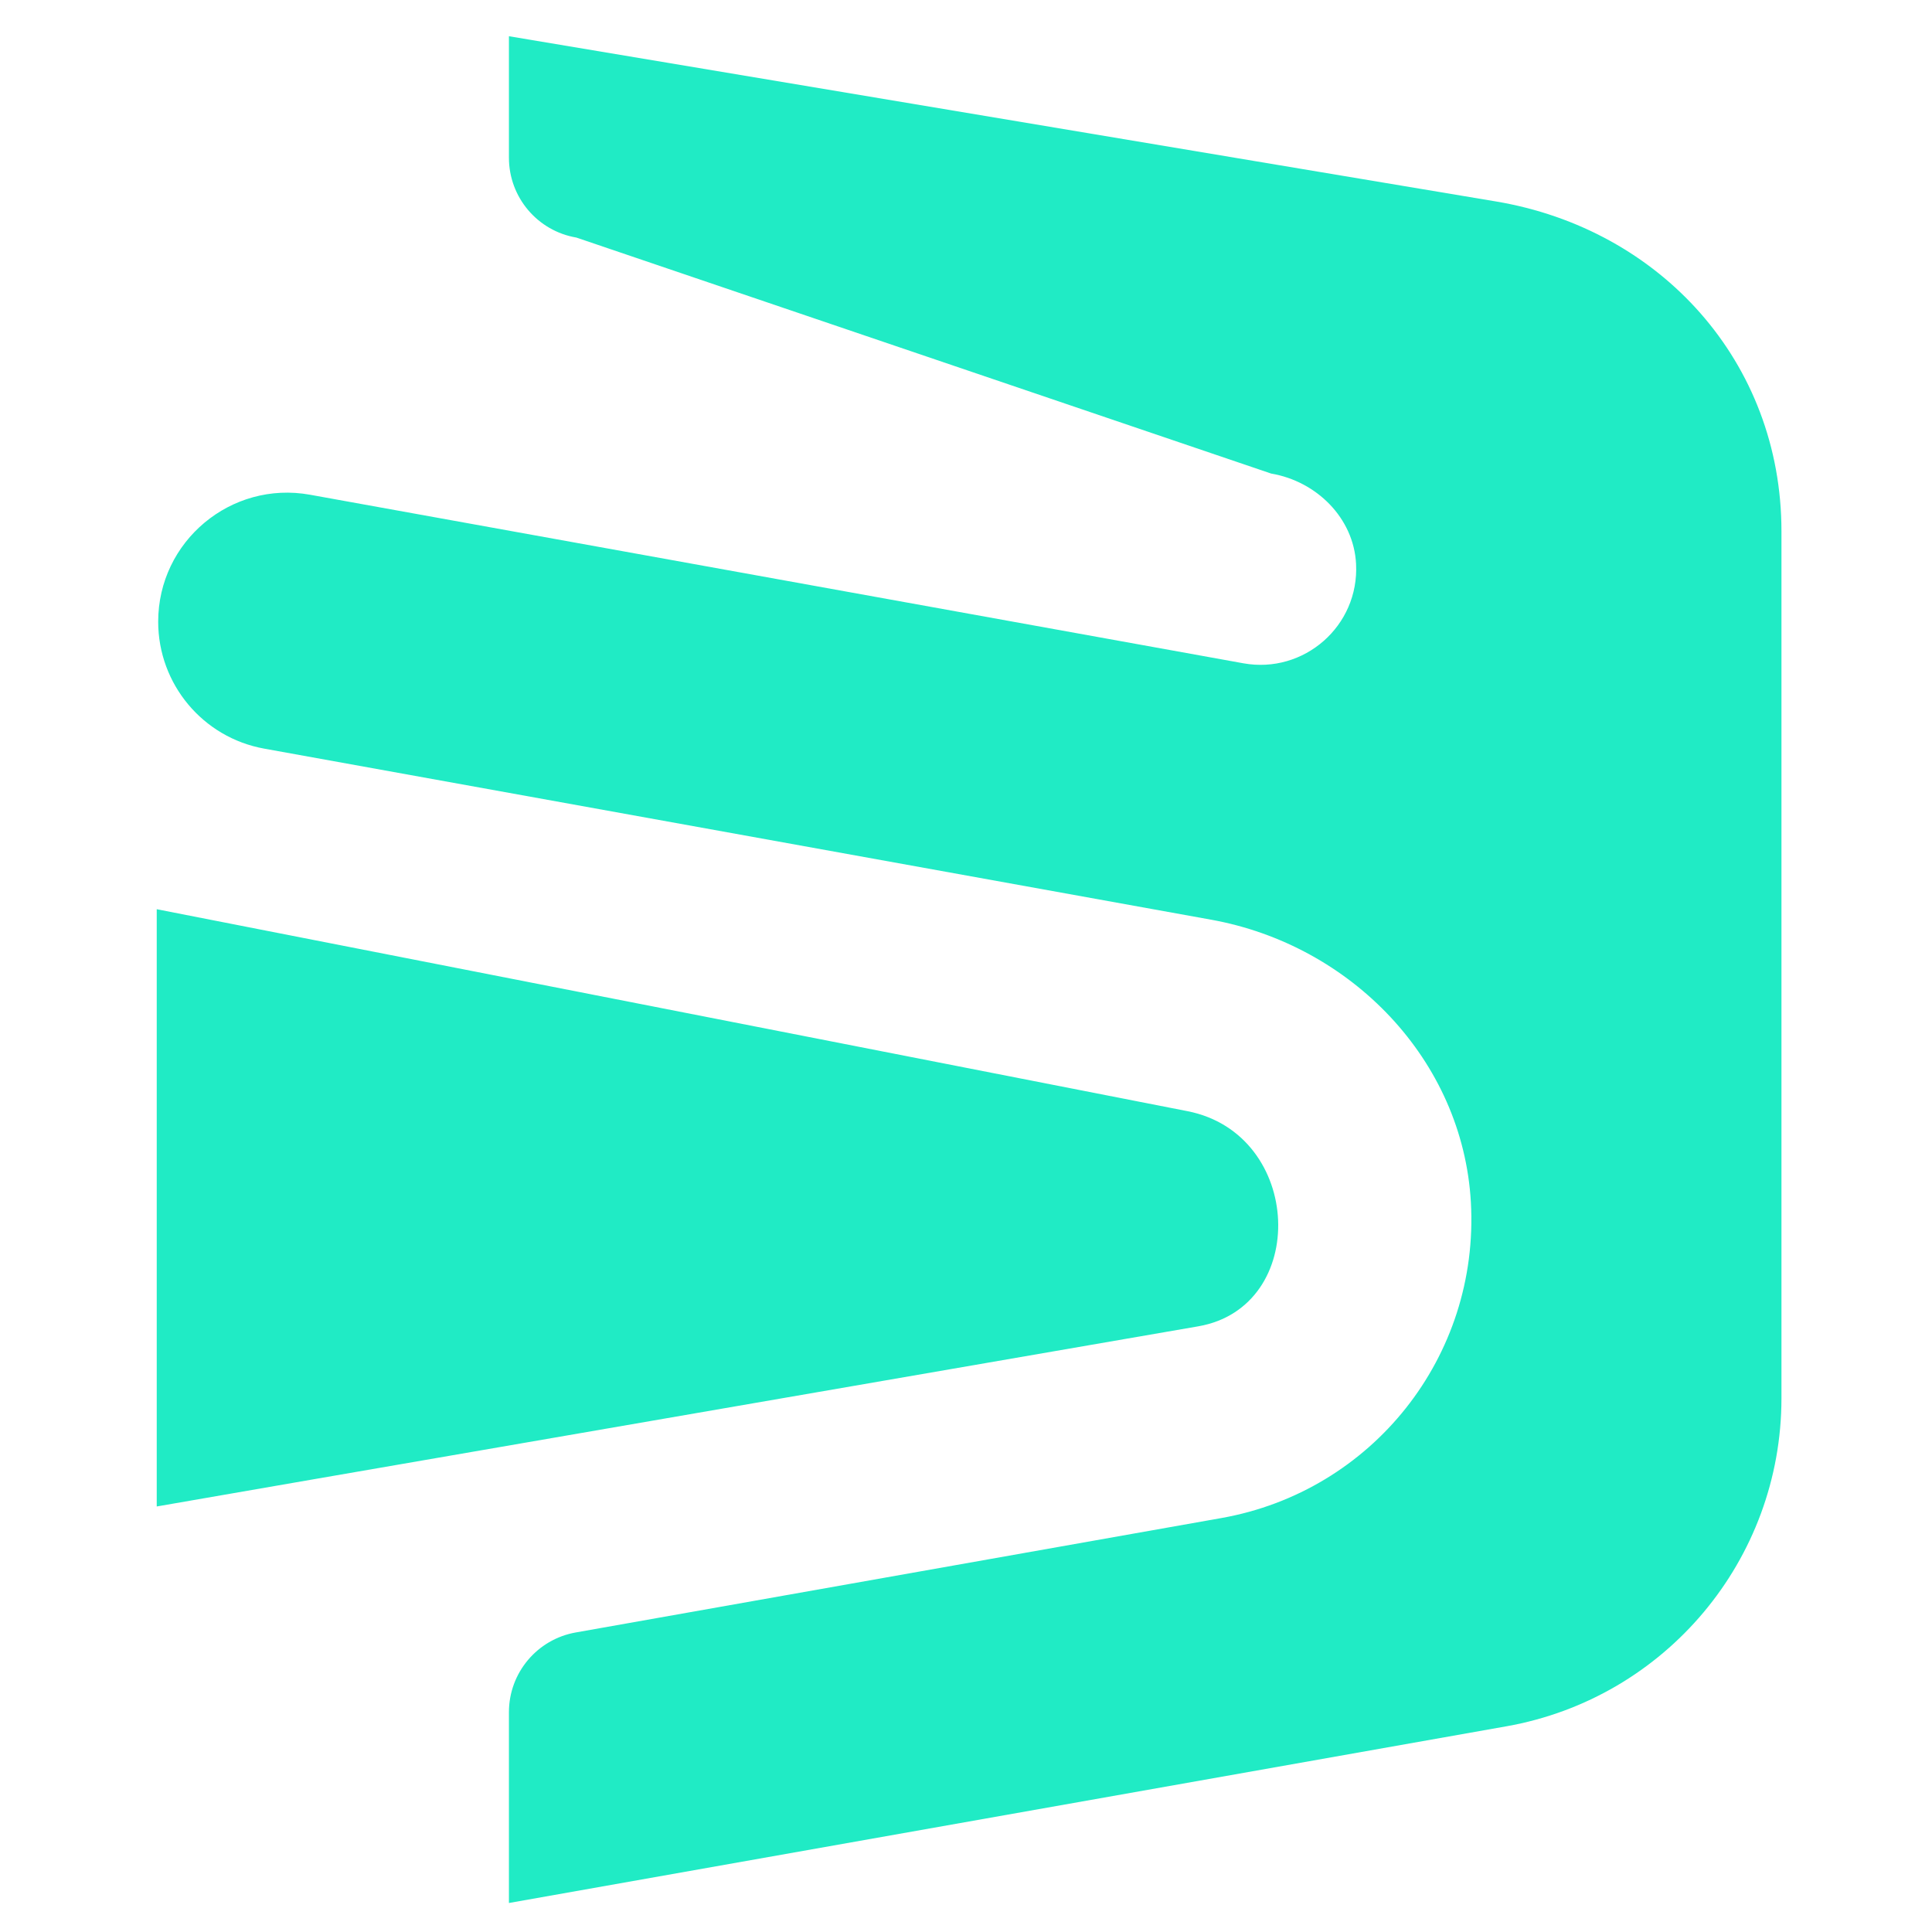 <?xml version="1.0" encoding="UTF-8" standalone="no"?>
<!DOCTYPE svg PUBLIC "-//W3C//DTD SVG 1.1//EN" "http://www.w3.org/Graphics/SVG/1.1/DTD/svg11.dtd">
<svg width="100%" height="100%" viewBox="0 0 16 16" version="1.1" xmlns="http://www.w3.org/2000/svg" xmlns:xlink="http://www.w3.org/1999/xlink" xml:space="preserve" xmlns:serif="http://www.serif.com/" style="fill-rule:evenodd;clip-rule:evenodd;stroke-linejoin:round;stroke-miterlimit:2;">
    <g transform="matrix(0.02,0,0,0.02,1.298,0.3)">
        <path d="M426.792,445.109L0,361.489L0,608.798L66.825,597.212L431.241,534.209C477.344,526.239 474.871,454.529 426.792,445.109ZM554.478,68.408L145.838,0L145.838,50.325C145.838,66.666 157.657,80.651 173.783,83.375L461.463,181.092C480.228,184.276 495.643,199.47 496.618,218.481C497.962,244.259 474.969,264.178 449.945,259.655L63.488,189.86C30.731,183.951 0.601,209.147 0.601,242.424C0.601,268.271 19.109,290.436 44.544,295.001L436.629,365.833C494.624,376.29 540.8,423.939 544.157,482.775C547.79,546.832 503.221,602.557 440.808,613.597L173.525,660.963C157.503,663.798 145.838,677.715 145.838,693.971L145.838,772.989L558.896,699.819C624.752,688.147 672.763,630.888 672.763,564.002L672.763,204.962C672.763,134.921 622.734,79.835 554.478,68.408" style="fill:rgb(32,235,197);"/>
    </g>
</svg>
